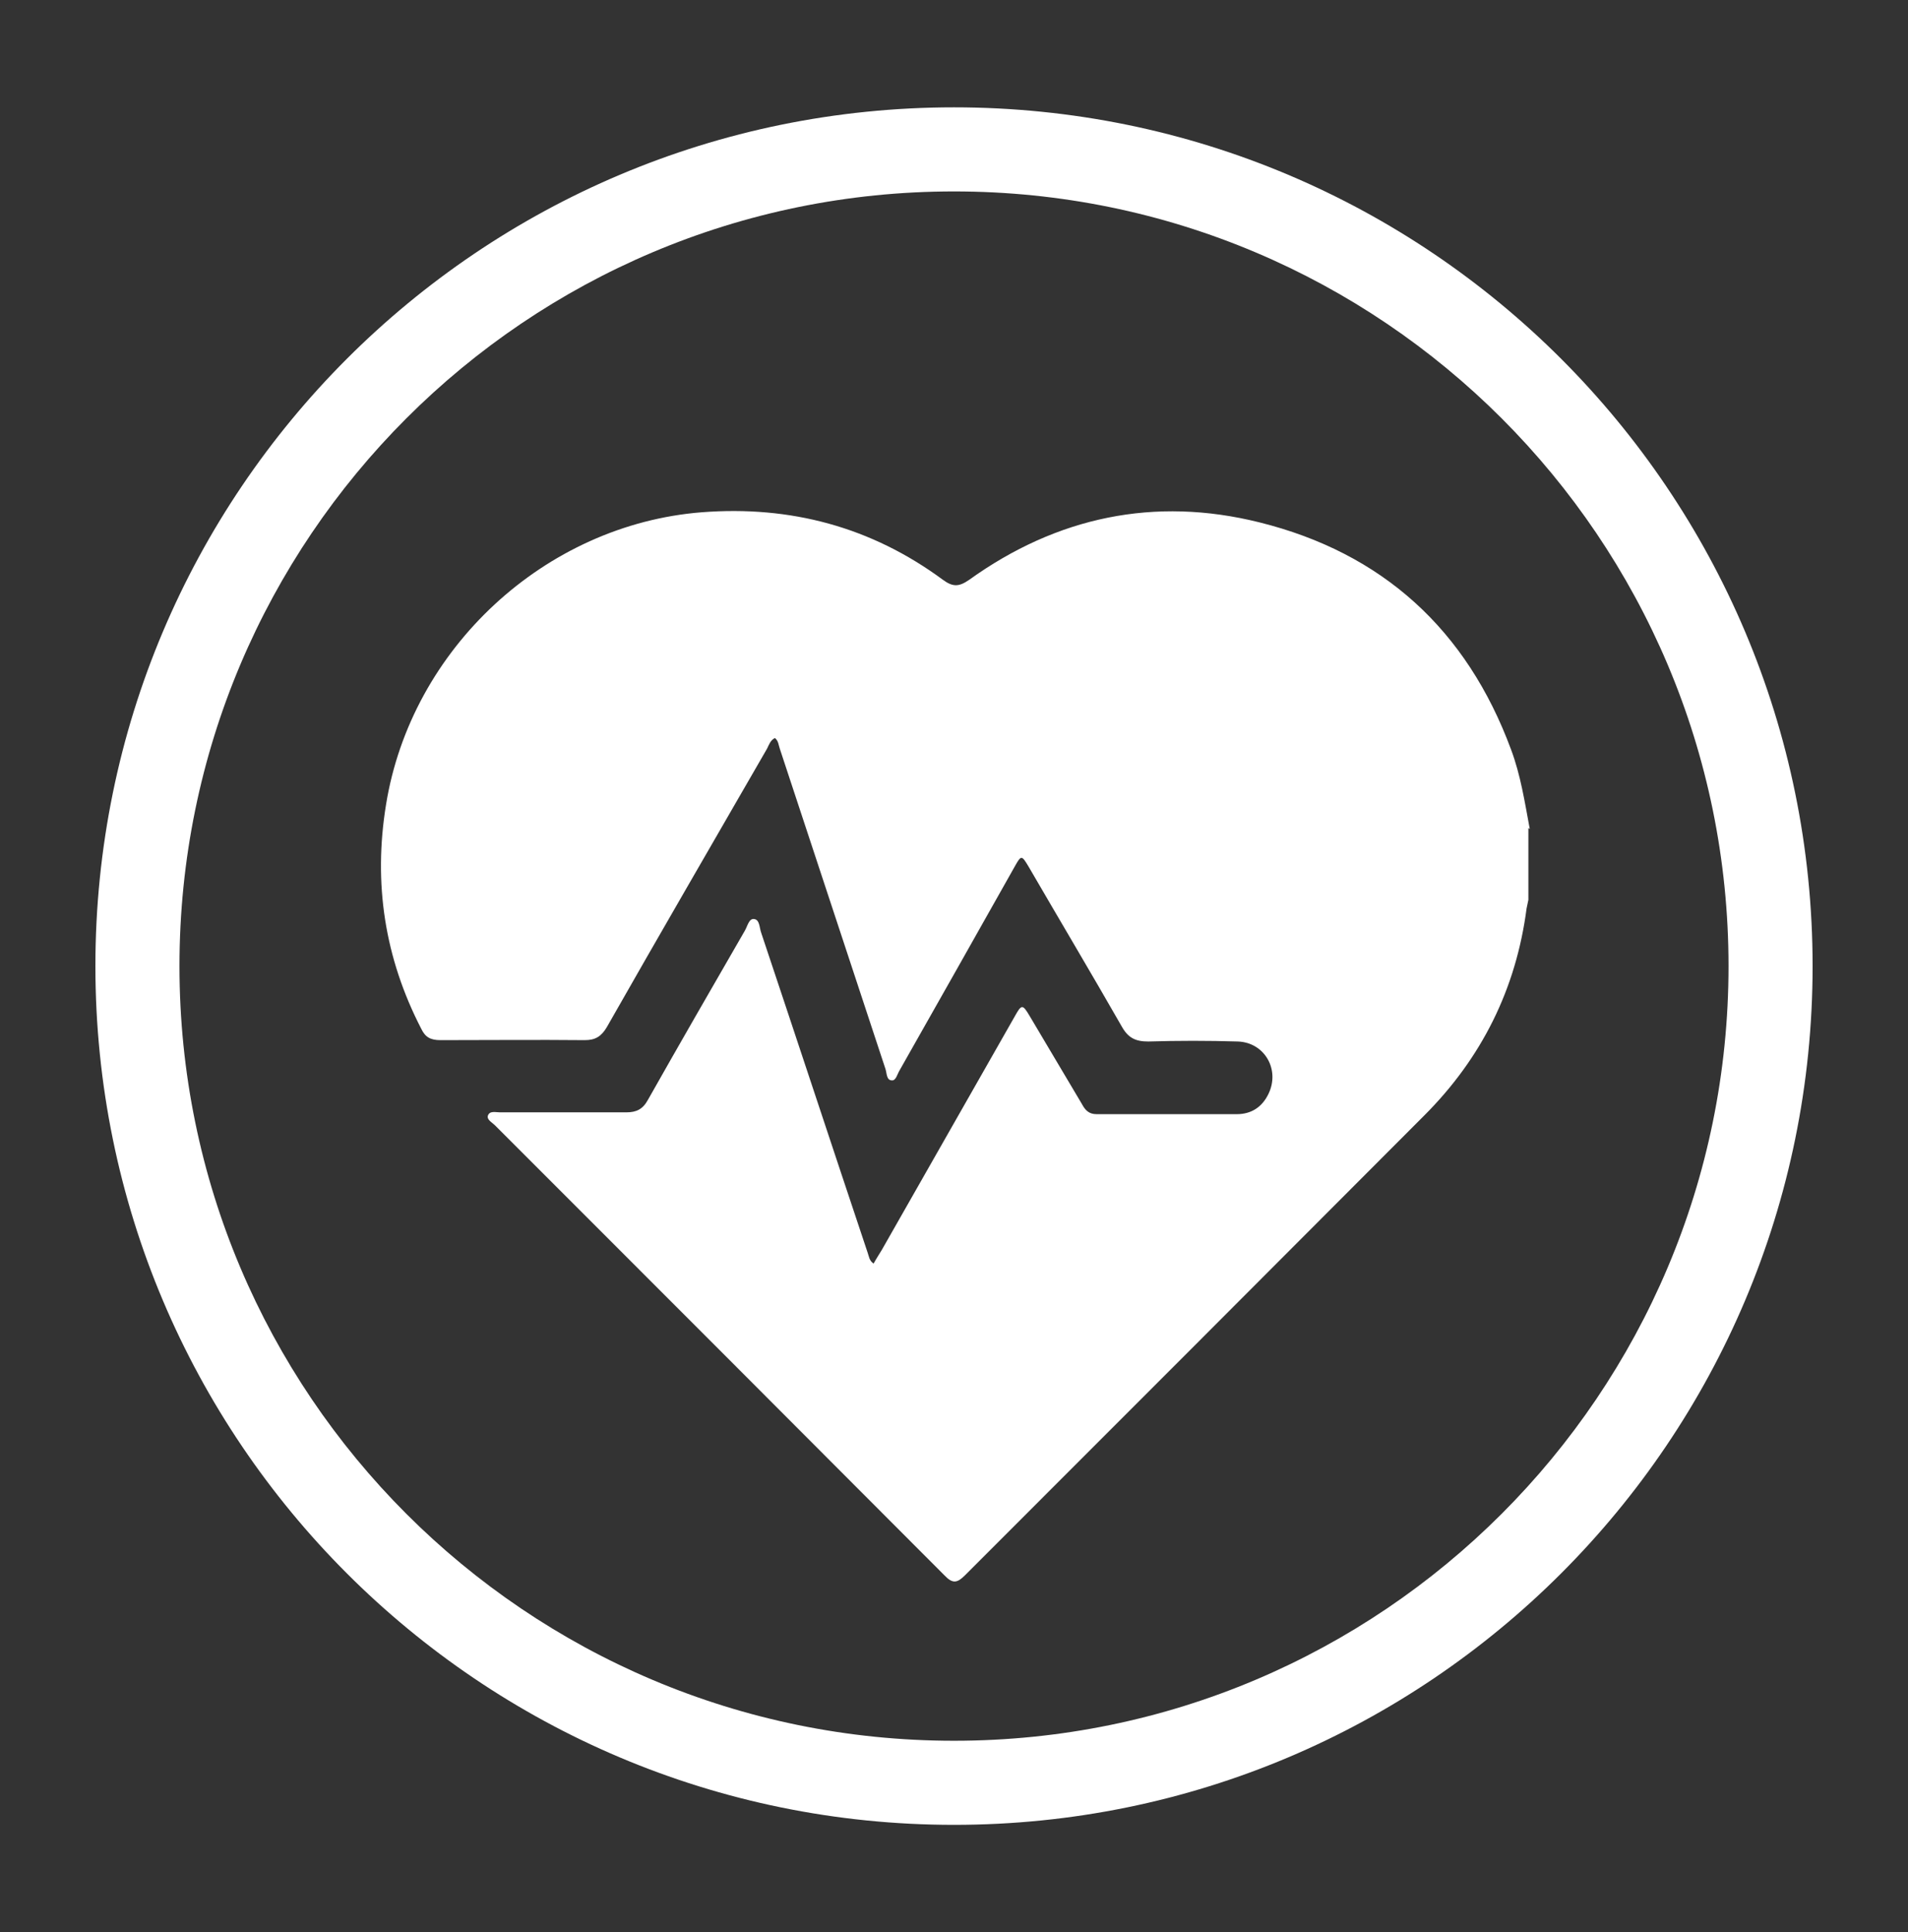 <svg width="80" height="81" viewBox="0 0 80 81" fill="none" xmlns="http://www.w3.org/2000/svg">
<rect x="0" y="0" width="80" height="81" fill="#333333" stroke="none"/>
<path d="M64.083 34.714V37.722C64.064 37.837 64.026 37.971 64.007 38.086C63.566 41.458 62.129 44.351 59.715 46.765C53.297 53.202 46.878 59.621 40.46 66.039C40.134 66.365 39.943 66.403 39.598 66.039C33.314 59.736 27.029 53.451 20.745 47.167C20.63 47.052 20.4 46.937 20.458 46.765C20.535 46.554 20.784 46.631 20.956 46.631C22.719 46.631 24.5 46.631 26.263 46.631C26.685 46.631 26.953 46.497 27.163 46.113C28.505 43.738 29.865 41.381 31.225 39.025C31.34 38.833 31.398 38.507 31.608 38.526C31.858 38.545 31.838 38.89 31.915 39.101C33.409 43.565 34.885 48.048 36.379 52.513C36.437 52.666 36.437 52.838 36.628 52.972C36.743 52.762 36.858 52.589 36.973 52.398C38.831 49.141 40.69 45.864 42.548 42.607C42.836 42.09 42.874 42.09 43.181 42.607C43.909 43.834 44.637 45.06 45.365 46.286C45.499 46.535 45.652 46.707 45.978 46.707C47.932 46.707 49.886 46.707 51.86 46.707C52.454 46.707 52.913 46.42 53.182 45.864C53.68 44.849 53.028 43.699 51.898 43.661C50.653 43.623 49.388 43.623 48.143 43.661C47.606 43.661 47.3 43.508 47.032 43.029C45.748 40.787 44.426 38.565 43.123 36.323C42.836 35.844 42.817 35.844 42.548 36.323C40.939 39.178 39.33 42.032 37.72 44.868C37.624 45.021 37.567 45.309 37.395 45.29C37.165 45.29 37.184 44.983 37.126 44.811C35.651 40.346 34.176 35.863 32.7 31.399C32.643 31.246 32.643 31.054 32.49 30.939C32.298 31.035 32.241 31.227 32.164 31.38C29.922 35.269 27.662 39.159 25.439 43.067C25.209 43.45 24.96 43.604 24.52 43.604C22.508 43.584 20.477 43.604 18.465 43.604C18.063 43.604 17.833 43.489 17.661 43.125C16.128 40.155 15.649 37.032 16.185 33.737C17.239 27.184 22.853 21.992 29.424 21.475C33.141 21.187 36.532 22.088 39.54 24.31C39.962 24.617 40.211 24.598 40.632 24.31C44.311 21.666 48.411 20.804 52.798 21.896C57.971 23.18 61.497 26.399 63.355 31.418C63.758 32.491 63.93 33.622 64.141 34.752L64.083 34.714Z" fill="white"/>
<path d="M40 4.5C20.113 4.5 4 20.613 4 40.5C4 60.387 20.113 76.5 40 76.5C59.887 76.5 76 60.387 76 40.5C76 20.613 59.887 4.5 40 4.5ZM40 72.975C22.067 72.975 7.525 58.433 7.525 40.5C7.525 22.567 22.067 8.025 40 8.025C57.933 8.025 72.475 22.567 72.475 40.5C72.475 58.433 57.933 72.975 40 72.975Z" fill="white"/>
</svg>
